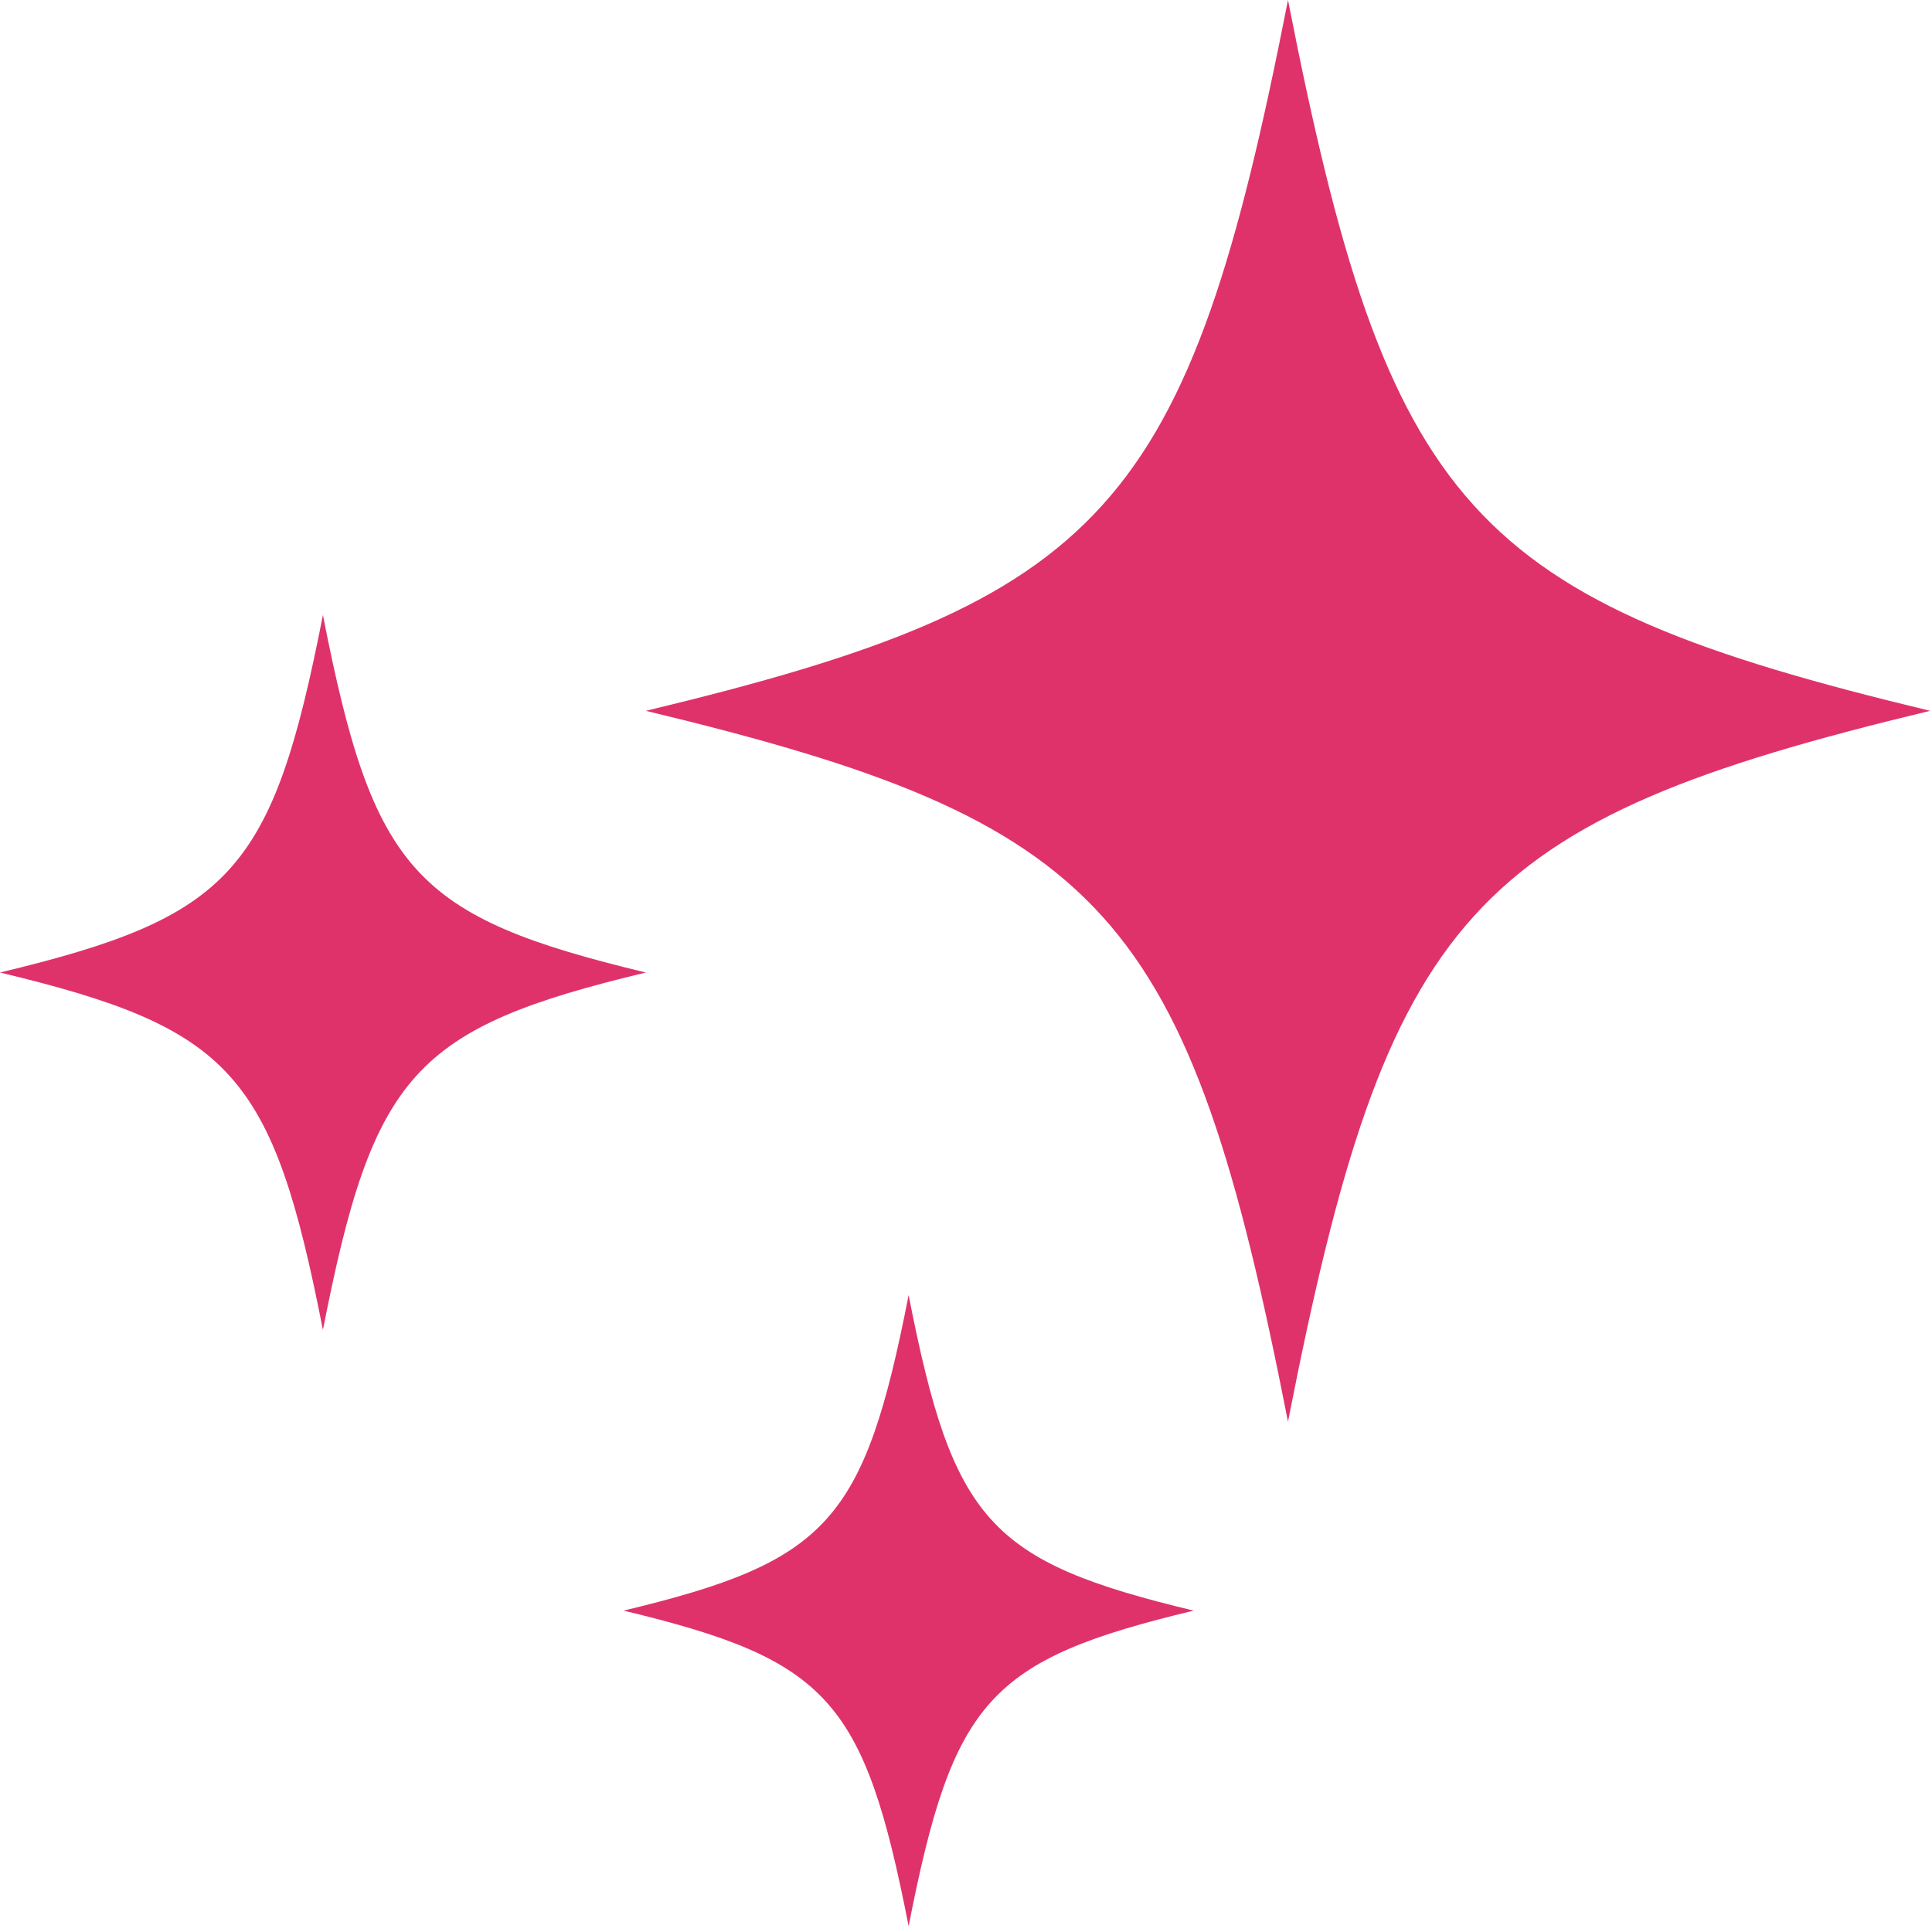 <?xml version="1.0" encoding="UTF-8"?> <svg xmlns="http://www.w3.org/2000/svg" width="165" height="165" viewBox="0 0 165 165" fill="none"> <path d="M77.6 110.606C73.807 129.953 70.734 133.356 53.255 137.553C70.734 141.752 73.807 145.154 77.6 164.501C81.392 145.154 84.467 141.752 101.944 137.553C84.467 133.356 81.392 129.953 77.6 110.606Z" fill="#DF326B"></path> <path d="M109.999 121.415C118.542 77.829 125.468 70.163 164.842 60.707C125.468 51.251 118.542 43.584 109.999 -0C101.456 43.584 94.53 51.251 55.156 60.707C94.53 70.163 101.456 77.829 109.999 121.415" fill="#DF326B"></path> <path d="M27.579 113.583C31.873 91.665 35.357 87.811 55.156 83.056C35.357 78.3 31.873 74.445 27.579 52.528C23.283 74.445 19.8 78.3 0 83.056C19.8 87.811 23.283 91.665 27.579 113.583" fill="#DF326B"></path> </svg> 